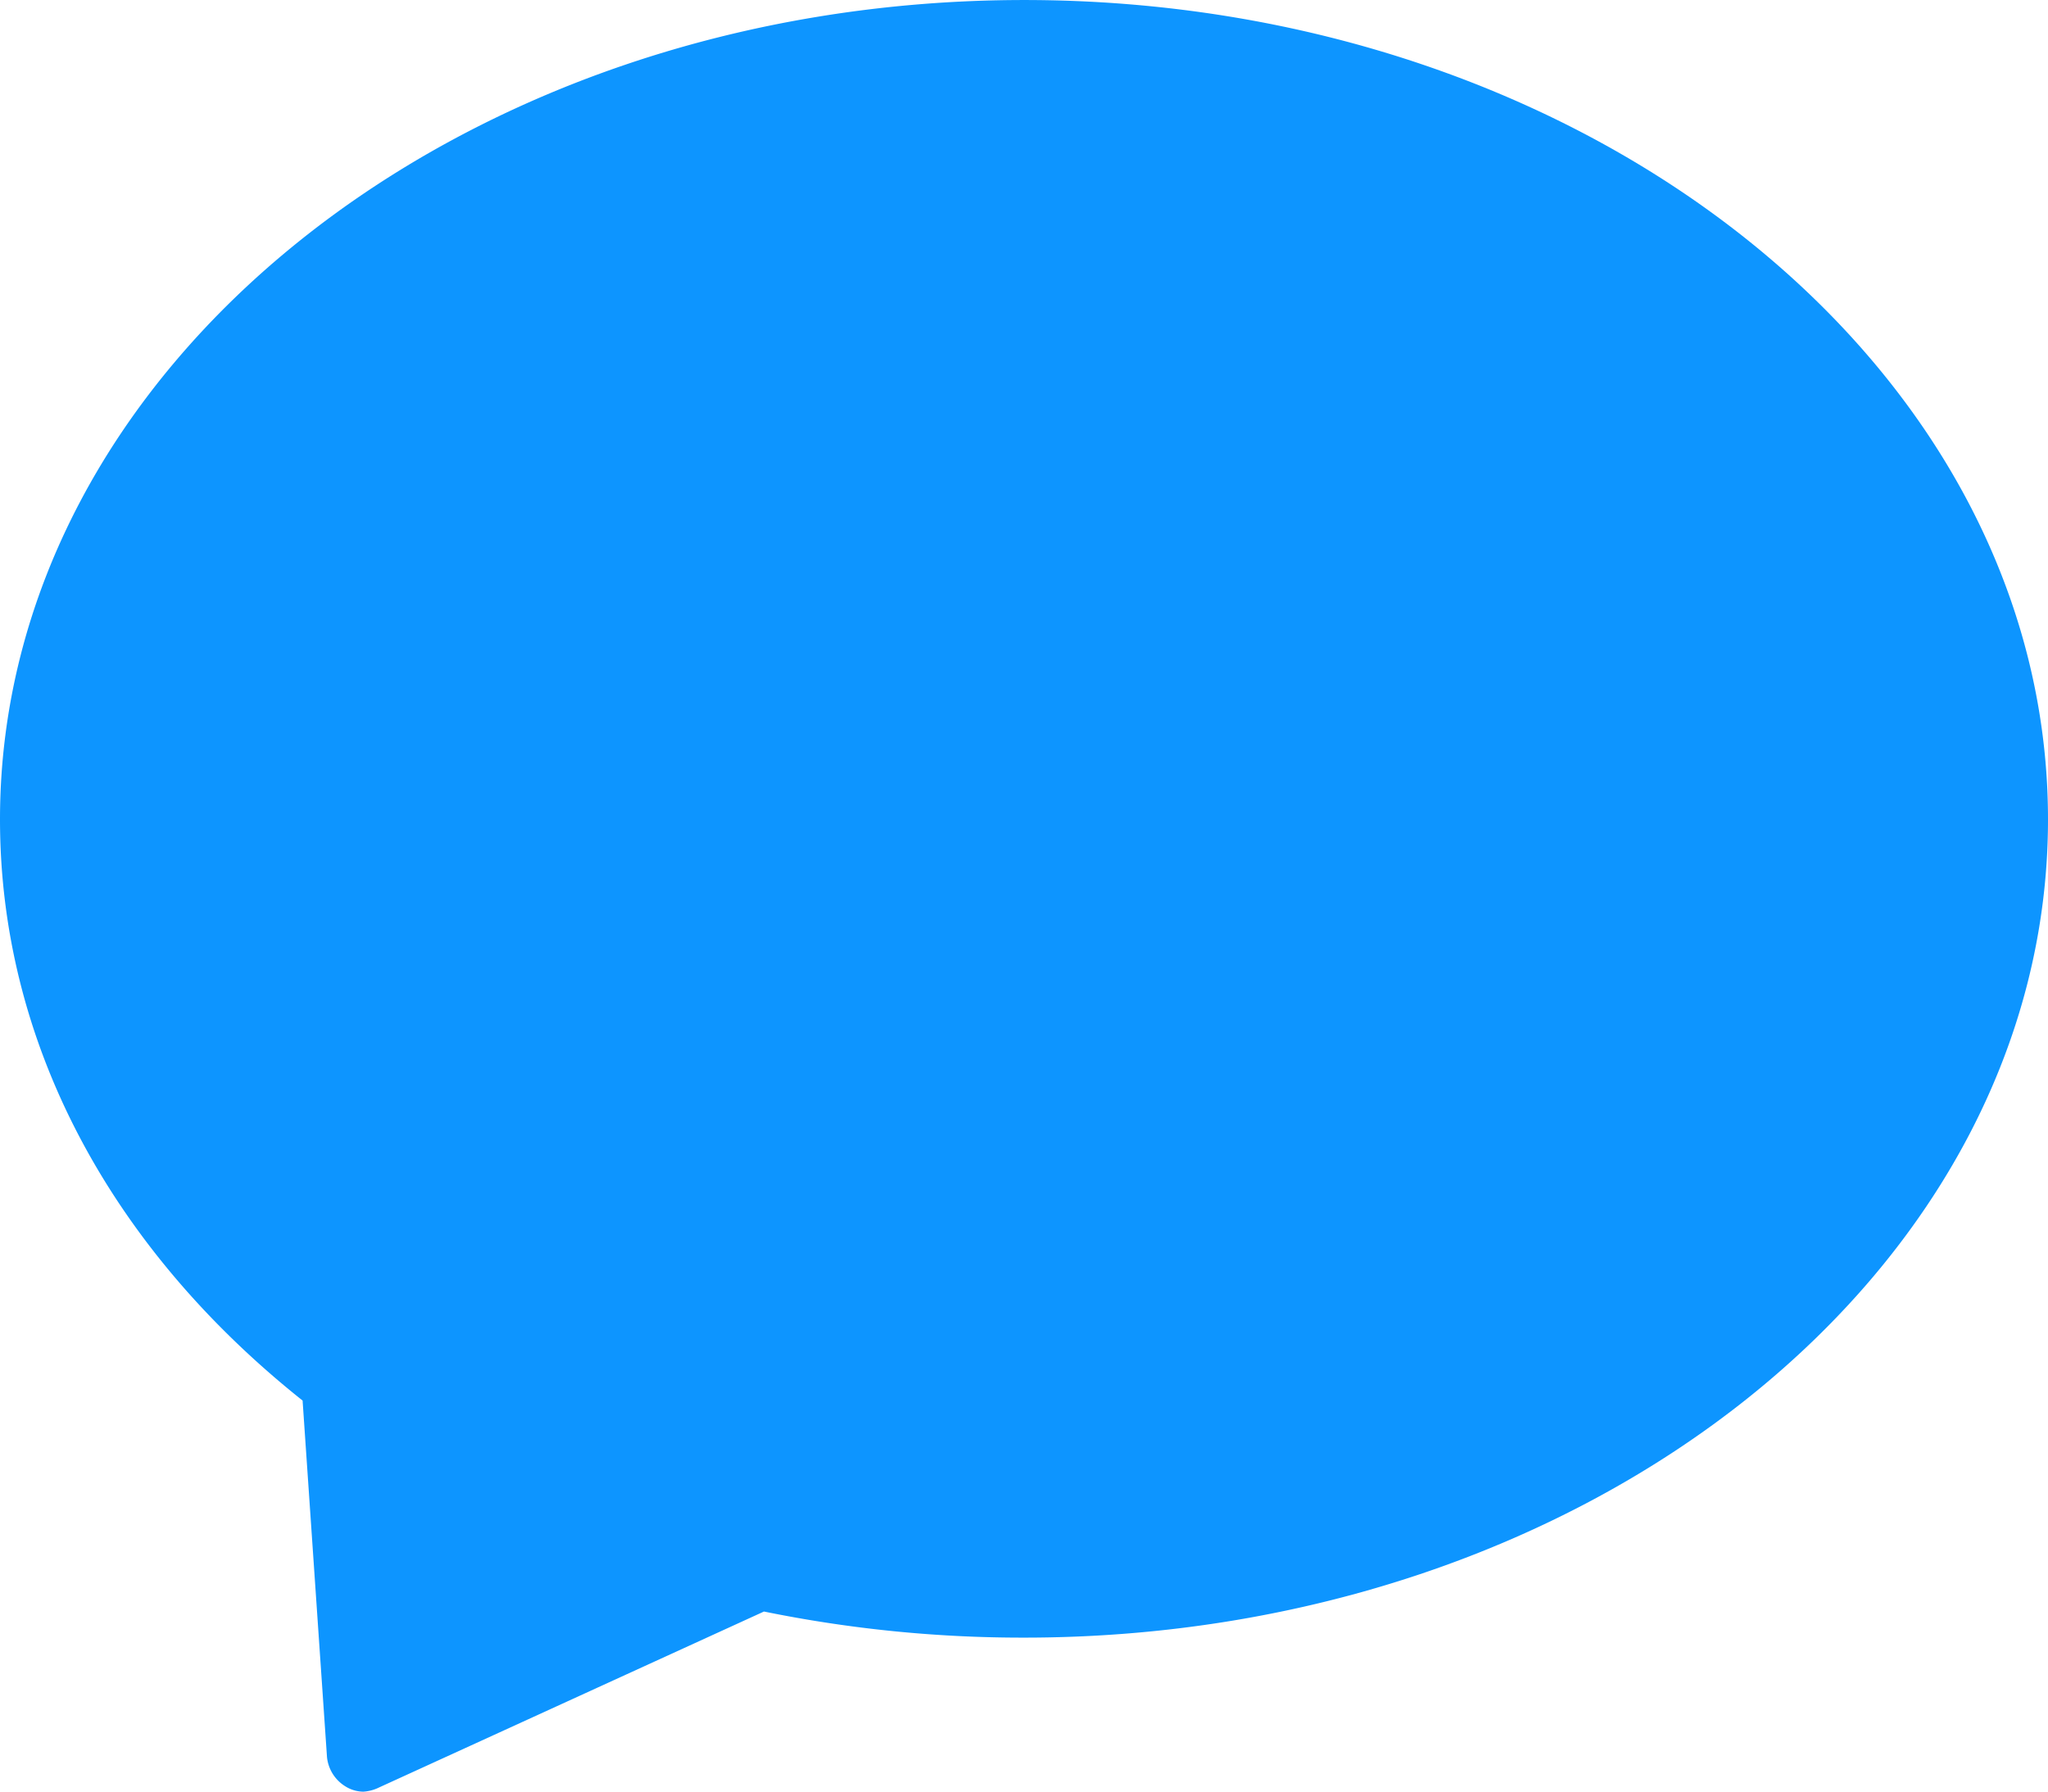 <svg xmlns="http://www.w3.org/2000/svg" xmlns:xlink="http://www.w3.org/1999/xlink" width="87.235" height="76.334" viewBox="0 0 87.235 76.334">
  <defs>
    <clipPath id="clip-path">
      <rect id="Retângulo_3970" data-name="Retângulo 3970" width="87.235" height="76.334" transform="translate(0.214 0.193)" fill="none"/>
    </clipPath>
  </defs>
  <g id="esteem_icn" transform="translate(-0.214 -0.193)">
    <g id="Grupo_35" data-name="Grupo 35" clip-path="url(#clip-path)">
      <path id="Caminho_24986" data-name="Caminho 24986" d="M87.449,35.106C87.449,15.854,67.9.194,43.84.194S.214,15.854.214,35.106c0,9.371,4.576,18.14,12.889,24.758L14.142,75.05a1.657,1.657,0,0,0,.766,1.24,1.466,1.466,0,0,0,.784.237,1.773,1.773,0,0,0,.674-.182l16.39-7.493A54.989,54.989,0,0,0,43.84,69.964c24.065,0,43.609-15.606,43.609-34.858" fill="#0d95ff"/>
    </g>
  </g>
</svg>
